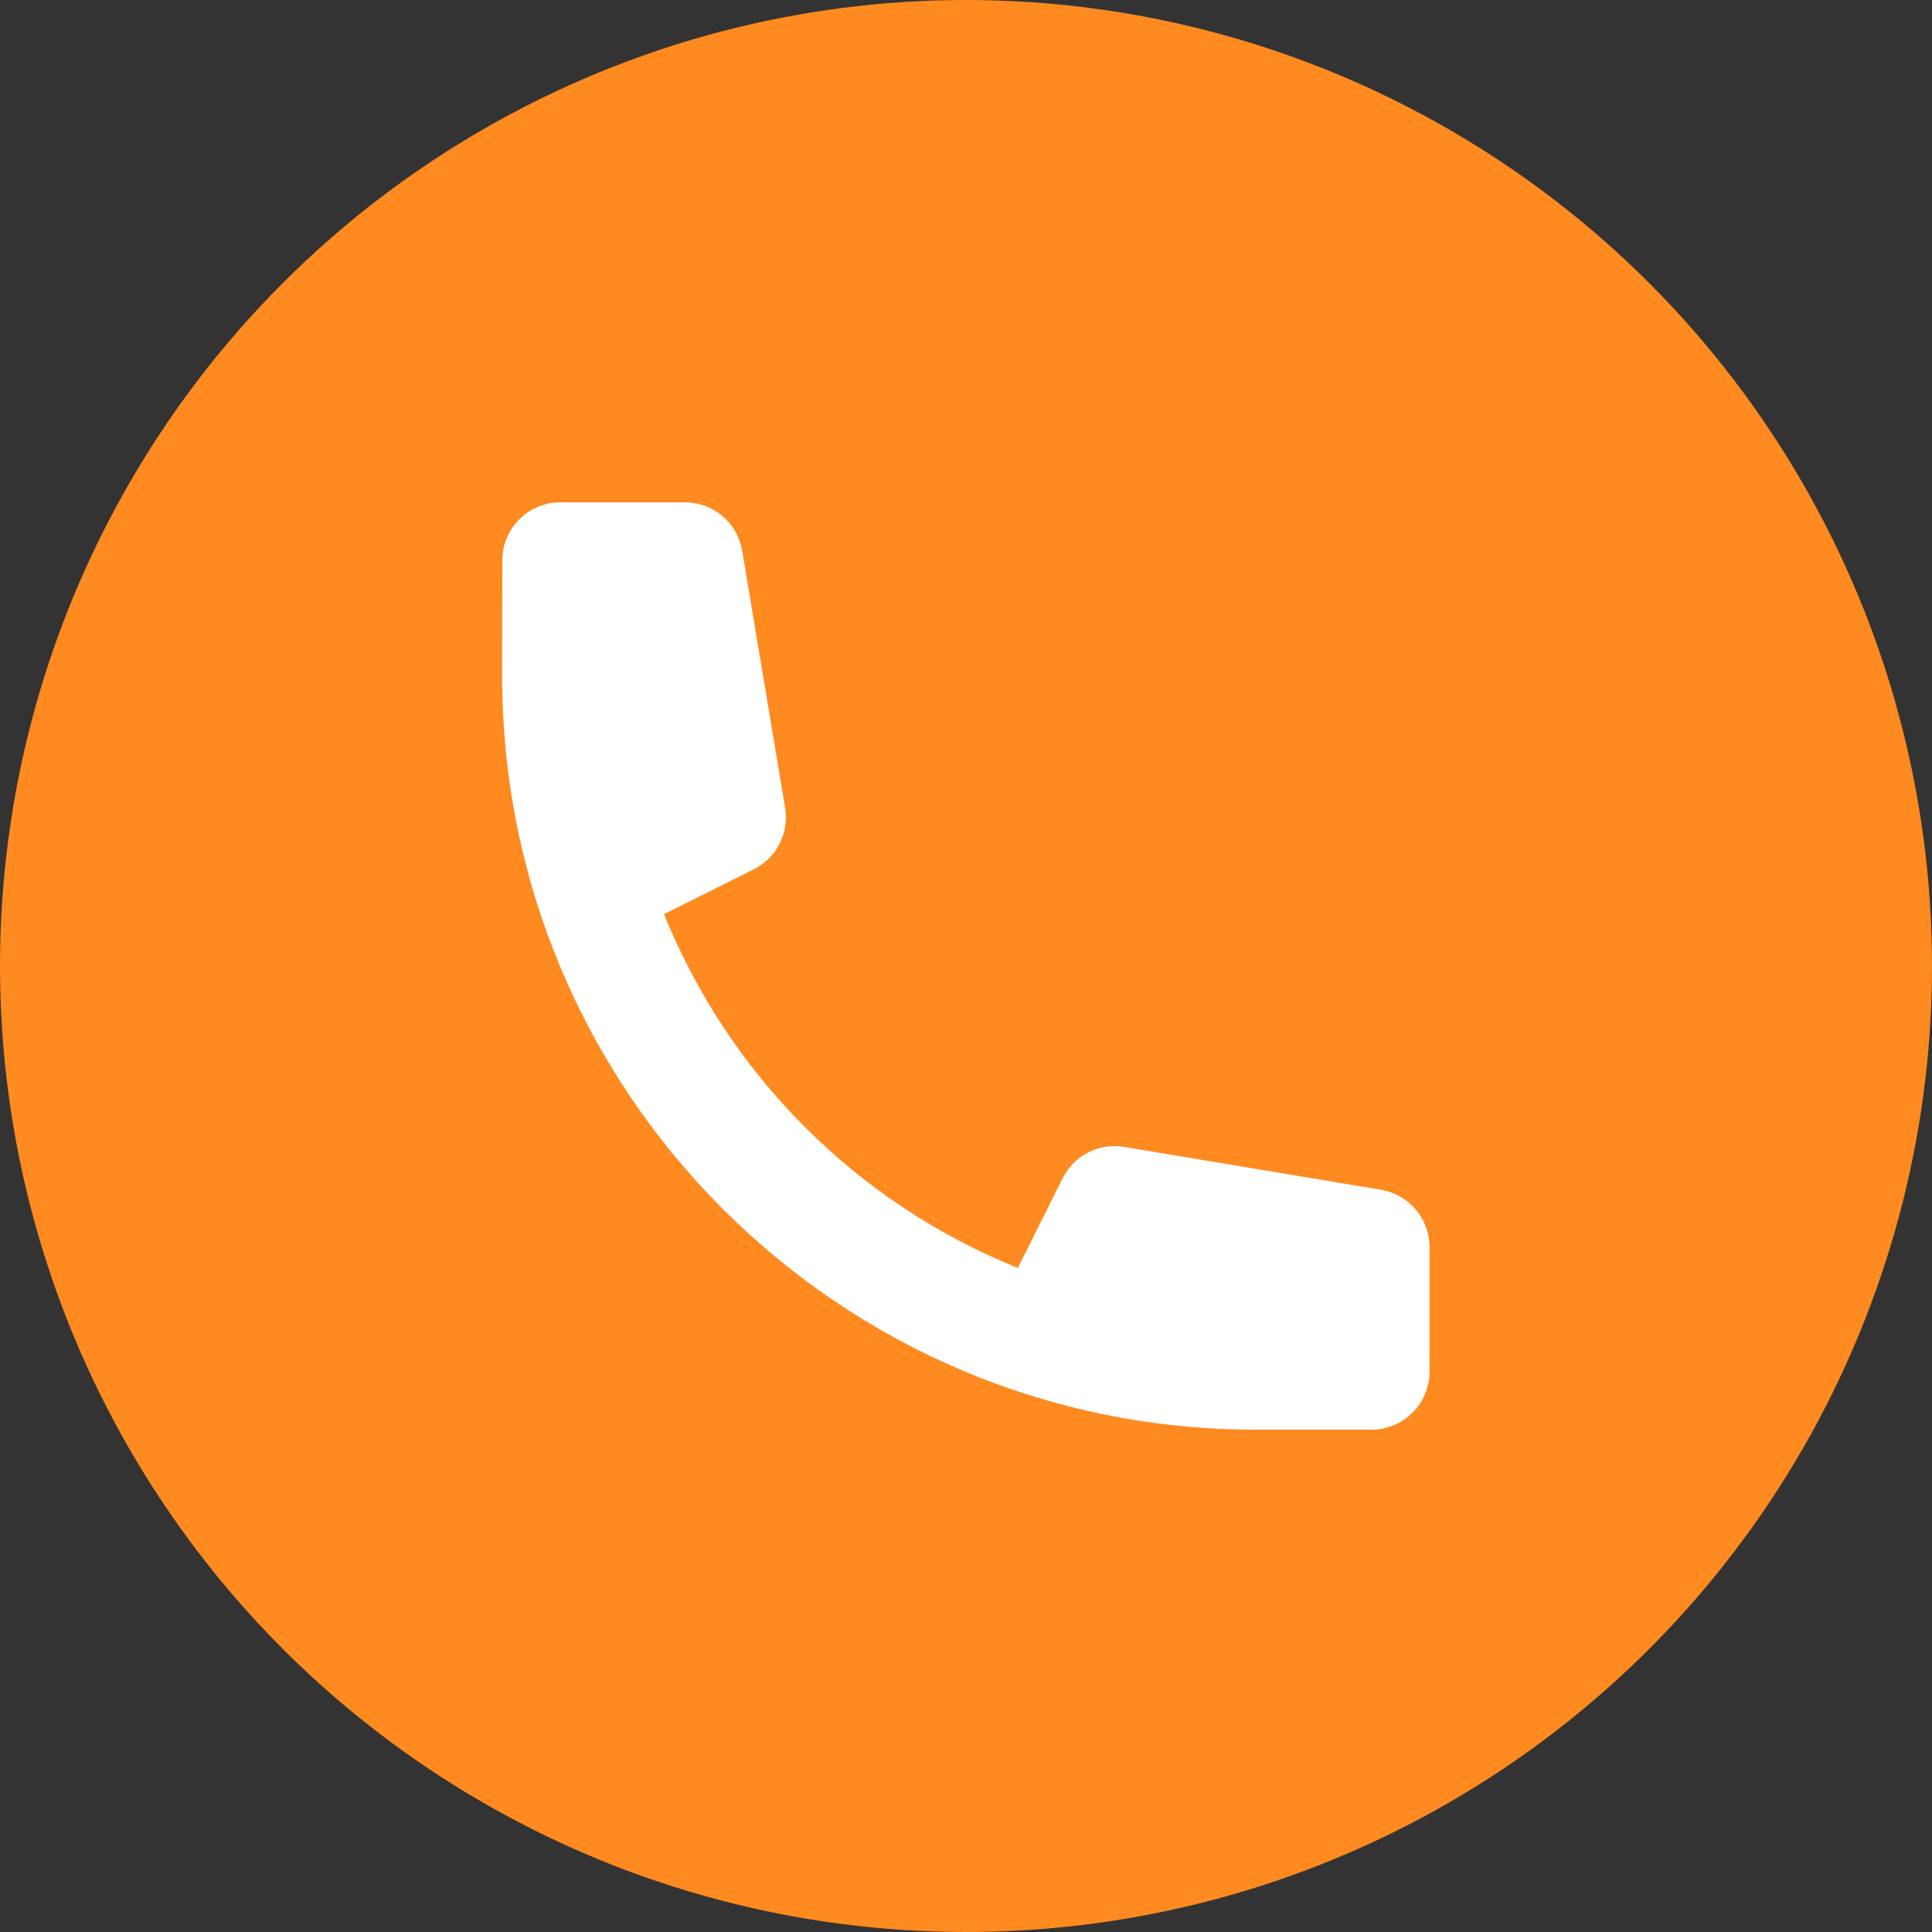 <svg fill="none" height="24" viewBox="0 0 24 24" width="24" xmlns="http://www.w3.org/2000/svg"><rect x="0" y="0" width="24" height="24" fill="#333333" stroke="none"/><circle cx="12" cy="12" fill="#ff8a1f" r="12"/><path d="m6.24 6.96c0-.191.076-.374.211-.509.135-.135.318-.211.509-.211h1.55c.17 0.0.335.061.465.171.13.11.217.263.245.431l.533 3.193c.025.152.001.308-.069.446s-.182.249-.32.318l-1.115.557c.4.99.995 1.89 1.75 2.645.755.755 1.655 1.351 2.645 1.75l.557-1.115c.069-.138.18-.25.317-.32.137-.07.293-.094.445-.069l3.193.533c.168.028.321.115.431.245.11.13.171.295.171.465v1.55c0 .191-.076.374-.211.509s-.318.211-.509.211h-1.44c-5.17 0-9.36-4.19-9.36-9.36z" fill="#fff"/></svg>